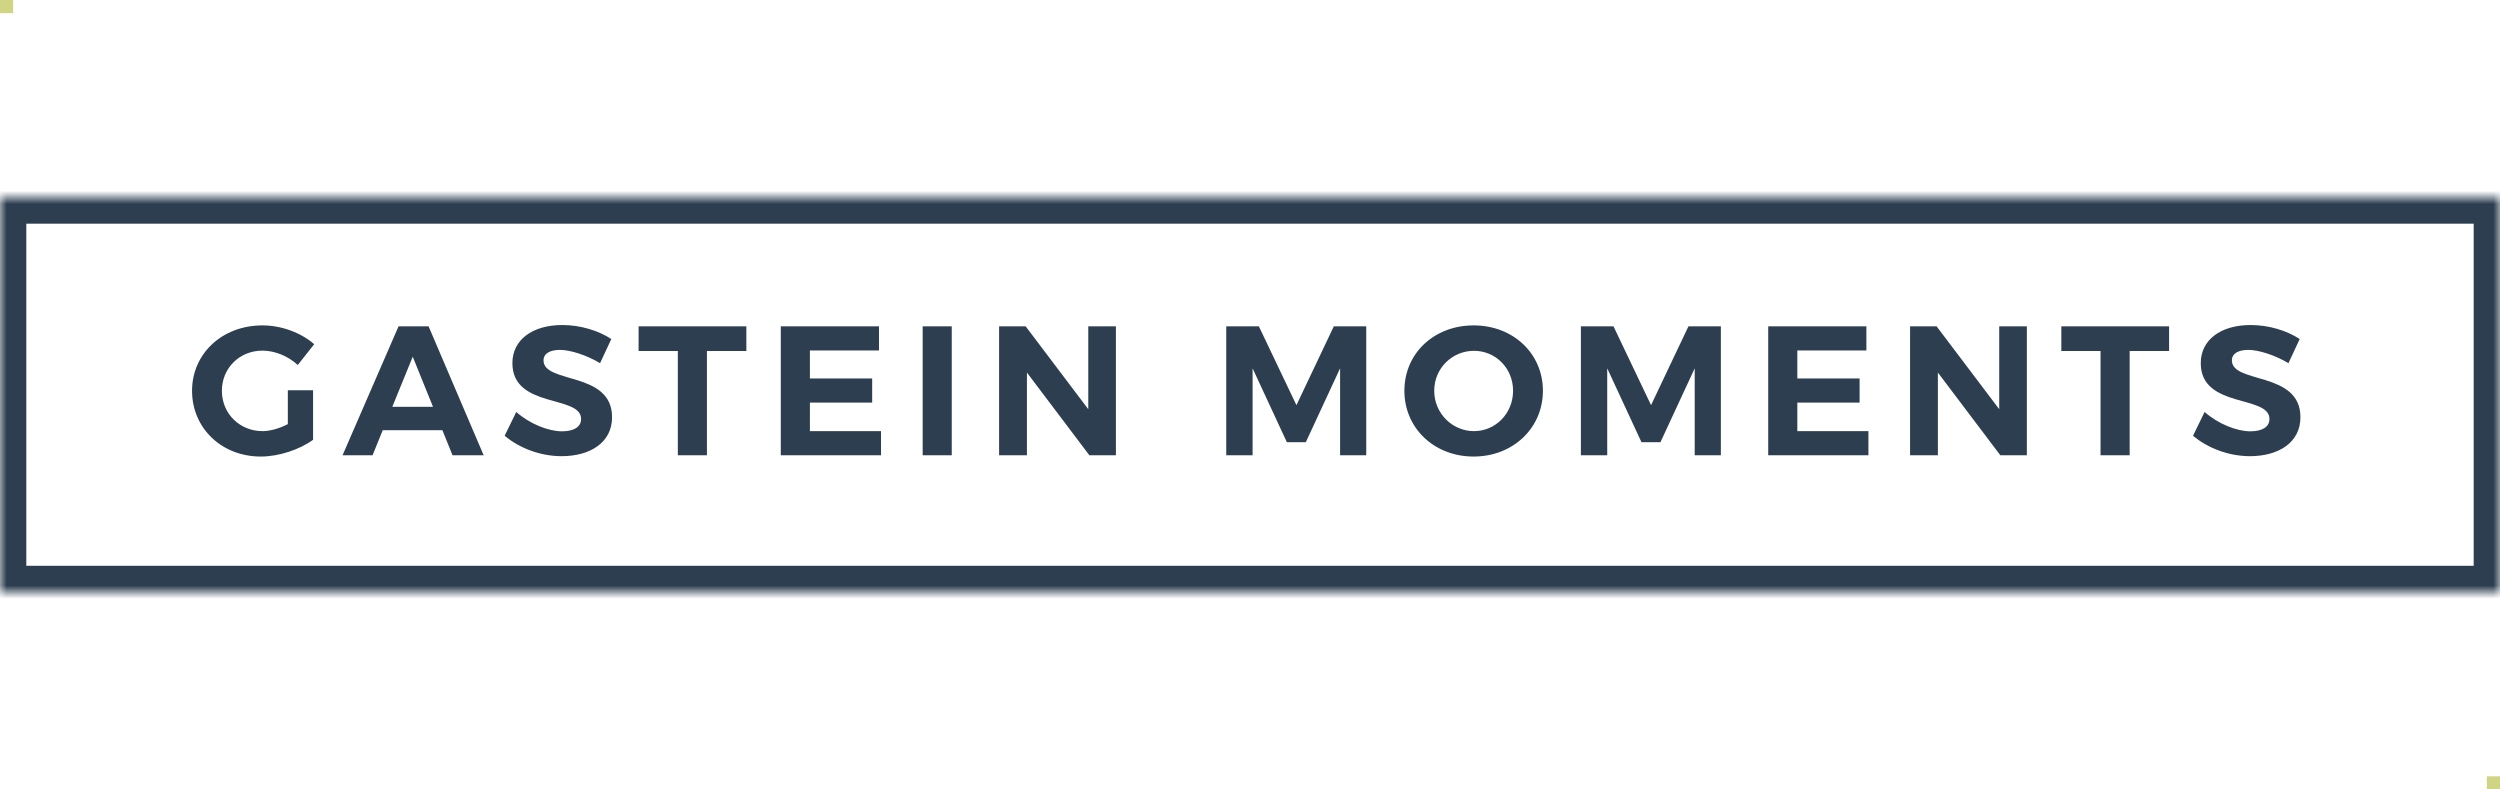 <?xml version="1.0" encoding="UTF-8"?>
<svg width="190px" height="60px" viewBox="0 0 190 60" version="1.1" xmlns="http://www.w3.org/2000/svg" xmlns:xlink="http://www.w3.org/1999/xlink">
    <!-- Generator: Sketch 42 (36781) - http://www.bohemiancoding.com/sketch -->
    <title>Group 2</title>
    <desc>Created with Sketch.</desc>
    <defs>
        <polygon id="path-1" points="0 0 190 0 190 30 0 30"></polygon>
    </defs>
    <g id="Page-1" stroke="none" stroke-width="1" fill="none" fill-rule="evenodd">
        <g id="Group-2">
            <g id="logo" transform="translate(0, 15)">
                <g id="Group">
                    <g id="a-link">
                        <g id="a-Clipped">
                            <mask id="mask-2" fill="white">
                                <use xlink:href="#path-1"></use>
                            </mask>
                            <g id="a"></g>
                            <polygon id="a" stroke="#2C3E50" stroke-width="4" mask="url(#mask-2)" points="0 0 190 0 190 30 0 30"></polygon>
                        </g>
                    </g>
                    <path d="M21.875,14.658 L21.875,17.234 C21.245,17.556 20.545,17.766 19.957,17.766 C18.221,17.766 16.863,16.436 16.863,14.7 C16.863,12.978 18.207,11.648 19.943,11.648 C20.895,11.648 21.903,12.068 22.631,12.74 L23.878,11.158 C22.884,10.29 21.4,9.73 19.944,9.73 C16.892,9.73 14.596,11.872 14.596,14.7 C14.596,17.542 16.85,19.698 19.818,19.698 C21.176,19.698 22.758,19.18 23.794,18.424 L23.794,14.658 L21.876,14.658 L21.875,14.658 Z M33.622,17.696 L29.086,17.696 L28.316,19.6 L26.034,19.6 L30.29,9.8 L32.572,9.8 L36.758,19.6 L34.392,19.6 L33.622,17.696 Z M32.908,15.918 L31.368,12.11 L29.814,15.918 L32.908,15.918 Z M42.736,9.702 C40.468,9.702 38.942,10.822 38.942,12.6 C38.942,16.072 44.164,14.994 44.164,16.842 C44.164,17.444 43.618,17.78 42.708,17.78 C41.672,17.78 40.244,17.206 39.236,16.31 L38.354,18.116 C39.46,19.054 41.07,19.67 42.68,19.67 C44.85,19.67 46.516,18.634 46.516,16.716 C46.53,13.188 41.308,14.196 41.308,12.39 C41.308,11.858 41.812,11.592 42.554,11.592 C43.338,11.592 44.57,11.984 45.606,12.6 L46.46,10.766 C45.48,10.122 44.108,9.702 42.736,9.702 Z M56.723,11.676 L56.723,9.8 L48.533,9.8 L48.533,11.676 L51.515,11.676 L51.515,19.6 L53.727,19.6 L53.727,11.676 L56.723,11.676 L56.723,11.676 Z M66.803,11.634 L66.803,9.8 L59.34,9.8 L59.34,19.6 L66.957,19.6 L66.957,17.766 L61.553,17.766 L61.553,15.596 L66.285,15.596 L66.285,13.762 L61.553,13.762 L61.553,11.634 L66.803,11.634 Z M72.333,19.6 L72.333,9.8 L70.123,9.8 L70.123,19.6 L72.333,19.6 Z M84.809,19.6 L84.809,9.8 L82.709,9.8 L82.709,16.1 L77.949,9.8 L75.932,9.8 L75.932,19.6 L78.046,19.6 L78.046,13.314 L82.792,19.6 L84.808,19.6 L84.809,19.6 Z M103.835,19.6 L103.835,9.8 L101.371,9.8 L98.529,15.792 L95.673,9.8 L93.195,9.8 L93.195,19.6 L95.197,19.6 L95.197,12.992 L97.801,18.606 L99.243,18.606 L101.847,12.992 L101.847,19.6 L103.835,19.6 L103.835,19.6 Z M111.997,9.73 C114.993,9.73 117.261,11.858 117.261,14.7 C117.261,17.528 114.993,19.698 111.997,19.698 C109.001,19.698 106.733,17.542 106.733,14.7 C106.733,11.844 109.001,9.73 111.997,9.73 L111.997,9.73 Z M112.025,11.662 C110.373,11.662 109.001,12.978 109.001,14.7 C109.001,16.422 110.387,17.766 112.025,17.766 C113.663,17.766 114.993,16.422 114.993,14.7 C114.993,12.978 113.663,11.662 112.025,11.662 L112.025,11.662 Z M130.785,19.6 L130.785,9.8 L128.322,9.8 L125.48,15.792 L122.625,9.8 L120.147,9.8 L120.147,19.6 L122.149,19.6 L122.149,12.992 L124.752,18.606 L126.194,18.606 L128.798,12.992 L128.798,19.6 L130.785,19.6 L130.785,19.6 Z M141.845,11.634 L141.845,9.8 L134.385,9.8 L134.385,19.6 L142,19.6 L142,17.766 L136.597,17.766 L136.597,15.596 L141.329,15.596 L141.329,13.762 L136.596,13.762 L136.596,11.634 L141.846,11.634 L141.845,11.634 Z M154.041,19.6 L154.041,9.8 L151.941,9.8 L151.941,16.1 L147.181,9.8 L145.165,9.8 L145.165,19.6 L147.279,19.6 L147.279,13.314 L152.025,19.6 L154.041,19.6 L154.041,19.6 Z M164.851,11.676 L164.851,9.8 L156.661,9.8 L156.661,11.676 L159.641,11.676 L159.641,19.6 L161.854,19.6 L161.854,11.676 L164.85,11.676 L164.851,11.676 Z M171.051,9.702 C168.784,9.702 167.258,10.822 167.258,12.6 C167.258,16.072 172.478,14.994 172.478,16.842 C172.478,17.444 171.933,17.78 171.023,17.78 C169.987,17.78 168.559,17.206 167.551,16.31 L166.669,18.116 C167.776,19.054 169.386,19.67 170.996,19.67 C173.166,19.67 174.832,18.634 174.832,16.716 C174.846,13.188 169.624,14.196 169.624,12.39 C169.624,11.858 170.128,11.592 170.87,11.592 C171.655,11.592 172.887,11.984 173.923,12.6 L174.777,10.766 C173.797,10.122 172.425,9.702 171.053,9.702 L171.051,9.702 Z" id="Shape" fill="#2C3E50" fill-rule="nonzero"></path>
                </g>
            </g>
            <rect id="Rectangle-2" fill="#CFD584" x="0" y="0" width="1" height="1"></rect>
            <rect id="Rectangle-2" fill="#CFD584" x="189" y="59" width="1" height="1"></rect>
        </g>
    </g>
</svg>